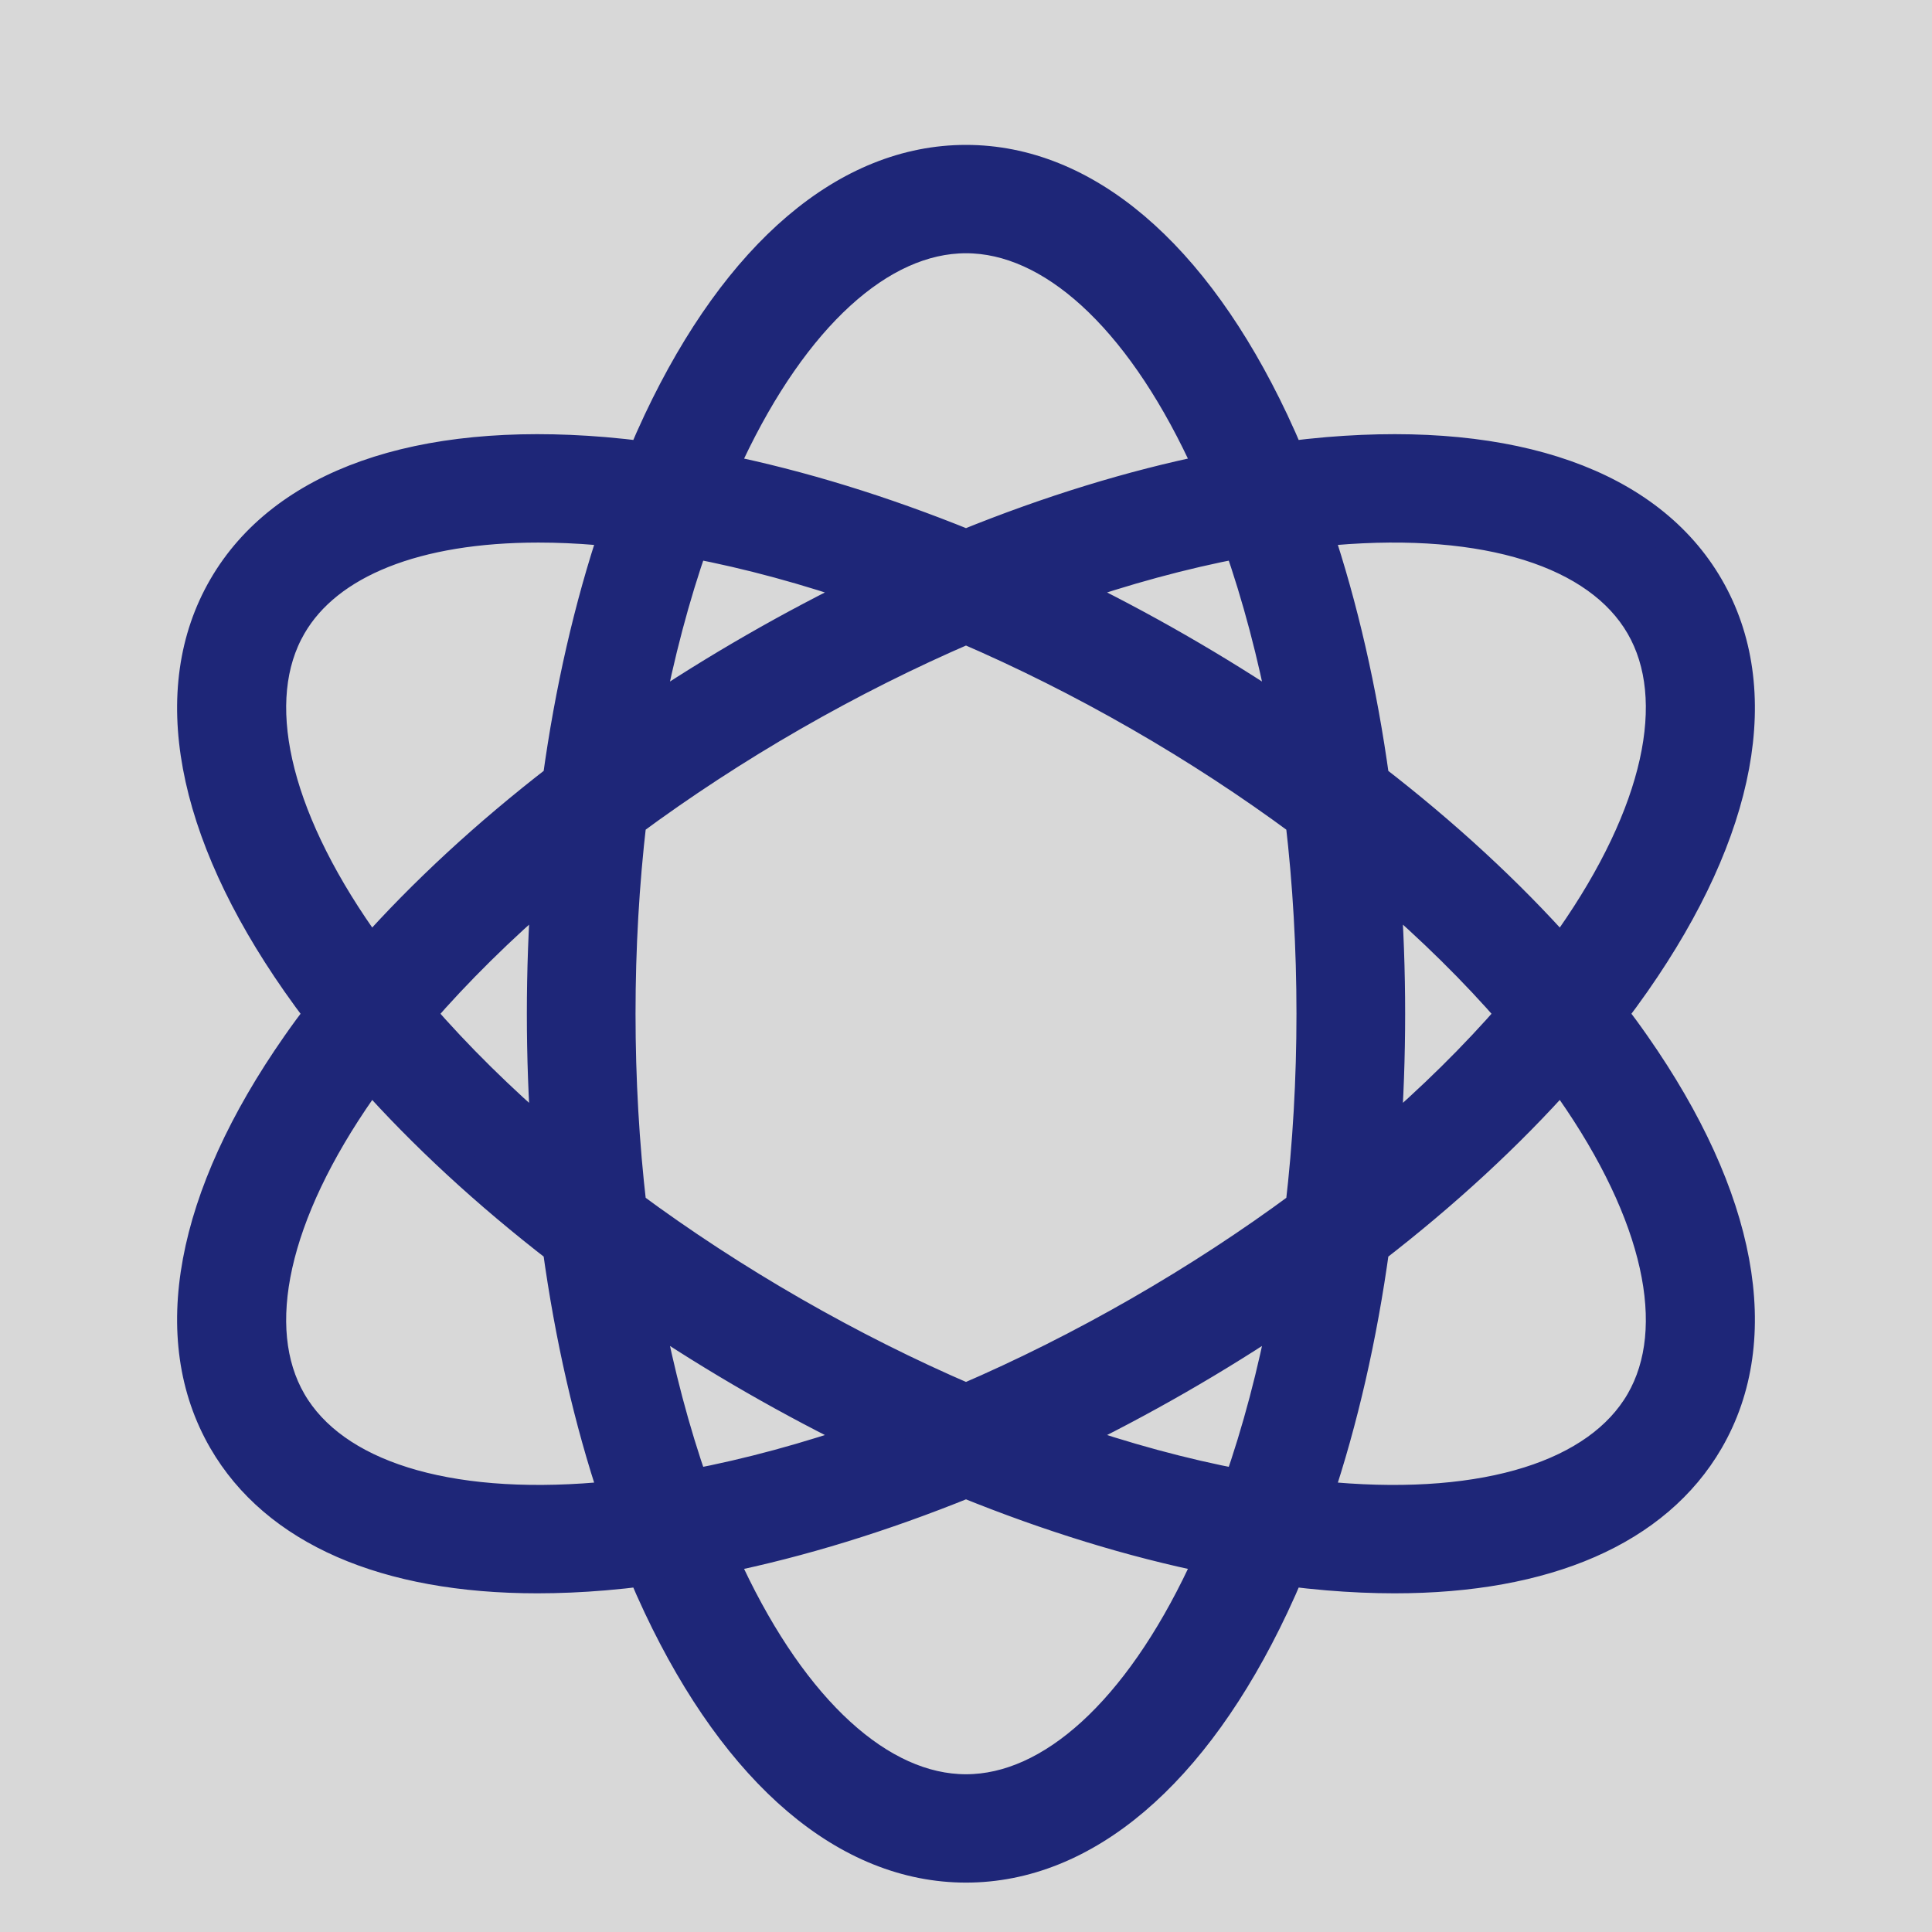 <?xml version="1.0" encoding="UTF-8"?>
<svg width="60px" height="60px" viewBox="0 0 60 60" version="1.1" xmlns="http://www.w3.org/2000/svg" xmlns:xlink="http://www.w3.org/1999/xlink">
    <title>编组备份 18</title>
    <defs>
        <rect id="path-1" x="0" y="0" width="60" height="60"></rect>
    </defs>
    <g id="Page-1" stroke="none" stroke-width="1" fill="none" fill-rule="evenodd">
        <g id="Solutions" transform="translate(-310, -9823)">
            <g id="编组备份-18" transform="translate(310, 9823)">
                <mask id="mask-2" fill="white">
                    <use xlink:href="#path-1"></use>
                </mask>
                <use id="蒙版" fill="#D8D8D8" opacity="0" xlink:href="#path-1"></use>
                <g id="智能优化备份-2" mask="url(#mask-2)" fill="#1E2678" fill-rule="nonzero" stroke="#1E2678">
                    <g transform="translate(6, 5)" id="形状">
                        <path d="M44.041,26.483 C44.291,26.155 44.532,25.827 44.761,25.499 C48.067,20.766 48.874,16.413 47.035,13.241 C45.196,10.07 41.006,8.59 35.236,9.073 C34.836,9.107 34.43,9.151 34.02,9.203 C33.861,8.824 33.696,8.452 33.525,8.089 C31.061,2.873 27.678,0 24,0 C20.322,0 16.939,2.873 14.475,8.089 C14.304,8.452 14.139,8.824 13.98,9.203 C13.57,9.151 13.164,9.107 12.764,9.073 C6.994,8.59 2.804,10.07 0.965,13.241 C-0.874,16.413 -0.067,20.766 3.239,25.499 C3.468,25.827 3.709,26.156 3.959,26.483 C3.709,26.81 3.468,27.138 3.239,27.467 C-0.067,32.2 -0.874,36.553 0.965,39.724 C2.575,42.502 5.989,43.982 10.688,43.982 C11.354,43.982 12.047,43.952 12.764,43.892 C13.164,43.858 13.57,43.815 13.98,43.763 C14.139,44.142 14.304,44.514 14.475,44.876 C16.939,50.093 20.322,52.966 24,52.966 C27.678,52.966 31.061,50.093 33.525,44.876 C33.696,44.514 33.861,44.142 34.02,43.763 C34.43,43.815 34.836,43.858 35.236,43.892 C35.953,43.952 36.645,43.982 37.312,43.982 C42.01,43.982 45.425,42.501 47.035,39.724 C48.874,36.553 48.067,32.2 44.761,27.467 C44.532,27.138 44.291,26.81 44.041,26.483 L44.041,26.483 Z M35.436,11.43 C40.166,11.033 43.645,12.124 44.979,14.424 C46.312,16.723 45.522,20.268 42.811,24.149 C42.706,24.3 42.598,24.451 42.487,24.601 C40.827,22.734 38.857,20.917 36.649,19.212 C36.27,16.455 35.674,13.848 34.88,11.483 C35.066,11.463 35.252,11.445 35.436,11.43 L35.436,11.43 Z M29.382,35.763 C27.6,36.787 25.795,37.691 24,38.463 C22.205,37.691 20.4,36.787 18.618,35.763 C16.837,34.739 15.149,33.635 13.579,32.473 C13.353,30.539 13.237,28.531 13.237,26.483 C13.237,24.435 13.353,22.427 13.579,20.492 C15.149,19.331 16.837,18.226 18.618,17.202 C20.4,16.178 22.205,15.275 24,14.502 C25.795,15.275 27.6,16.178 29.382,17.202 C31.163,18.226 32.851,19.331 34.421,20.493 C34.647,22.427 34.763,24.435 34.763,26.483 C34.763,28.531 34.647,30.539 34.421,32.473 C32.851,33.635 31.163,34.739 29.382,35.763 L29.382,35.763 Z M33.925,35.72 C33.56,37.638 33.081,39.454 32.493,41.129 C30.743,40.798 28.923,40.303 27.072,39.659 C28.243,39.093 29.412,38.476 30.569,37.811 C31.726,37.146 32.847,36.447 33.925,35.72 L33.925,35.72 Z M20.927,39.659 C19.077,40.303 17.257,40.798 15.507,41.129 C14.919,39.454 14.44,37.638 14.075,35.72 C15.153,36.447 16.274,37.146 17.431,37.811 C18.588,38.476 19.756,39.093 20.927,39.659 L20.927,39.659 Z M11.003,30.422 C9.517,29.148 8.177,27.827 7.013,26.483 C8.177,25.139 9.517,23.817 11.003,22.544 C10.91,23.837 10.862,25.152 10.862,26.483 C10.862,27.813 10.91,29.129 11.003,30.422 Z M14.075,17.245 C14.44,15.327 14.919,13.511 15.507,11.836 C17.257,12.167 19.077,12.662 20.927,13.307 C19.756,13.873 18.588,14.489 17.431,15.155 C16.274,15.82 15.153,16.519 14.075,17.245 L14.075,17.245 Z M27.072,13.307 C28.923,12.662 30.743,12.167 32.493,11.836 C33.081,13.511 33.56,15.327 33.925,17.245 C32.847,16.519 31.726,15.82 30.569,15.155 C29.412,14.489 28.243,13.873 27.072,13.307 L27.072,13.307 Z M36.997,22.544 C38.483,23.817 39.823,25.139 40.987,26.483 C39.823,27.827 38.483,29.148 36.997,30.421 C37.09,29.129 37.138,27.813 37.138,26.483 C37.138,25.152 37.09,23.837 36.997,22.544 Z M16.624,9.096 C18.645,4.818 21.333,2.365 24,2.365 C26.667,2.365 29.355,4.818 31.376,9.096 C31.454,9.262 31.531,9.431 31.607,9.601 C29.153,10.099 26.588,10.889 24,11.94 C21.412,10.889 18.847,10.099 16.393,9.601 C16.469,9.431 16.546,9.262 16.624,9.096 L16.624,9.096 Z M5.189,24.149 C2.478,20.268 1.688,16.723 3.022,14.424 C4.175,12.434 6.933,11.35 10.719,11.35 C11.31,11.35 11.926,11.376 12.564,11.43 C12.748,11.445 12.934,11.463 13.12,11.483 C12.326,13.848 11.73,16.455 11.351,19.211 C9.143,20.917 7.173,22.734 5.513,24.601 C5.402,24.451 5.294,24.3 5.189,24.149 L5.189,24.149 Z M12.564,41.536 C7.834,41.932 4.355,40.841 3.021,38.542 C1.688,36.242 2.478,32.698 5.189,28.817 C5.294,28.666 5.402,28.515 5.513,28.364 C7.173,30.231 9.143,32.048 11.351,33.754 C11.73,36.511 12.326,39.118 13.12,41.483 C12.934,41.502 12.748,41.52 12.564,41.536 L12.564,41.536 Z M31.376,43.87 C29.355,48.147 26.667,50.601 24,50.601 C21.333,50.601 18.645,48.147 16.624,43.87 C16.546,43.703 16.469,43.534 16.393,43.364 C18.847,42.866 21.412,42.076 24,41.025 C26.588,42.076 29.153,42.866 31.607,43.364 C31.531,43.534 31.454,43.703 31.376,43.87 L31.376,43.87 Z M44.979,38.542 C43.645,40.841 40.167,41.933 35.436,41.536 C35.252,41.52 35.066,41.502 34.88,41.483 C35.674,39.118 36.27,36.511 36.649,33.754 C38.857,32.048 40.827,30.231 42.487,28.364 C42.598,28.515 42.706,28.666 42.811,28.817 C45.522,32.698 46.312,36.242 44.979,38.542 L44.979,38.542 Z"></path>
                    </g>
                </g>
            </g>
        </g>
    </g>
</svg>